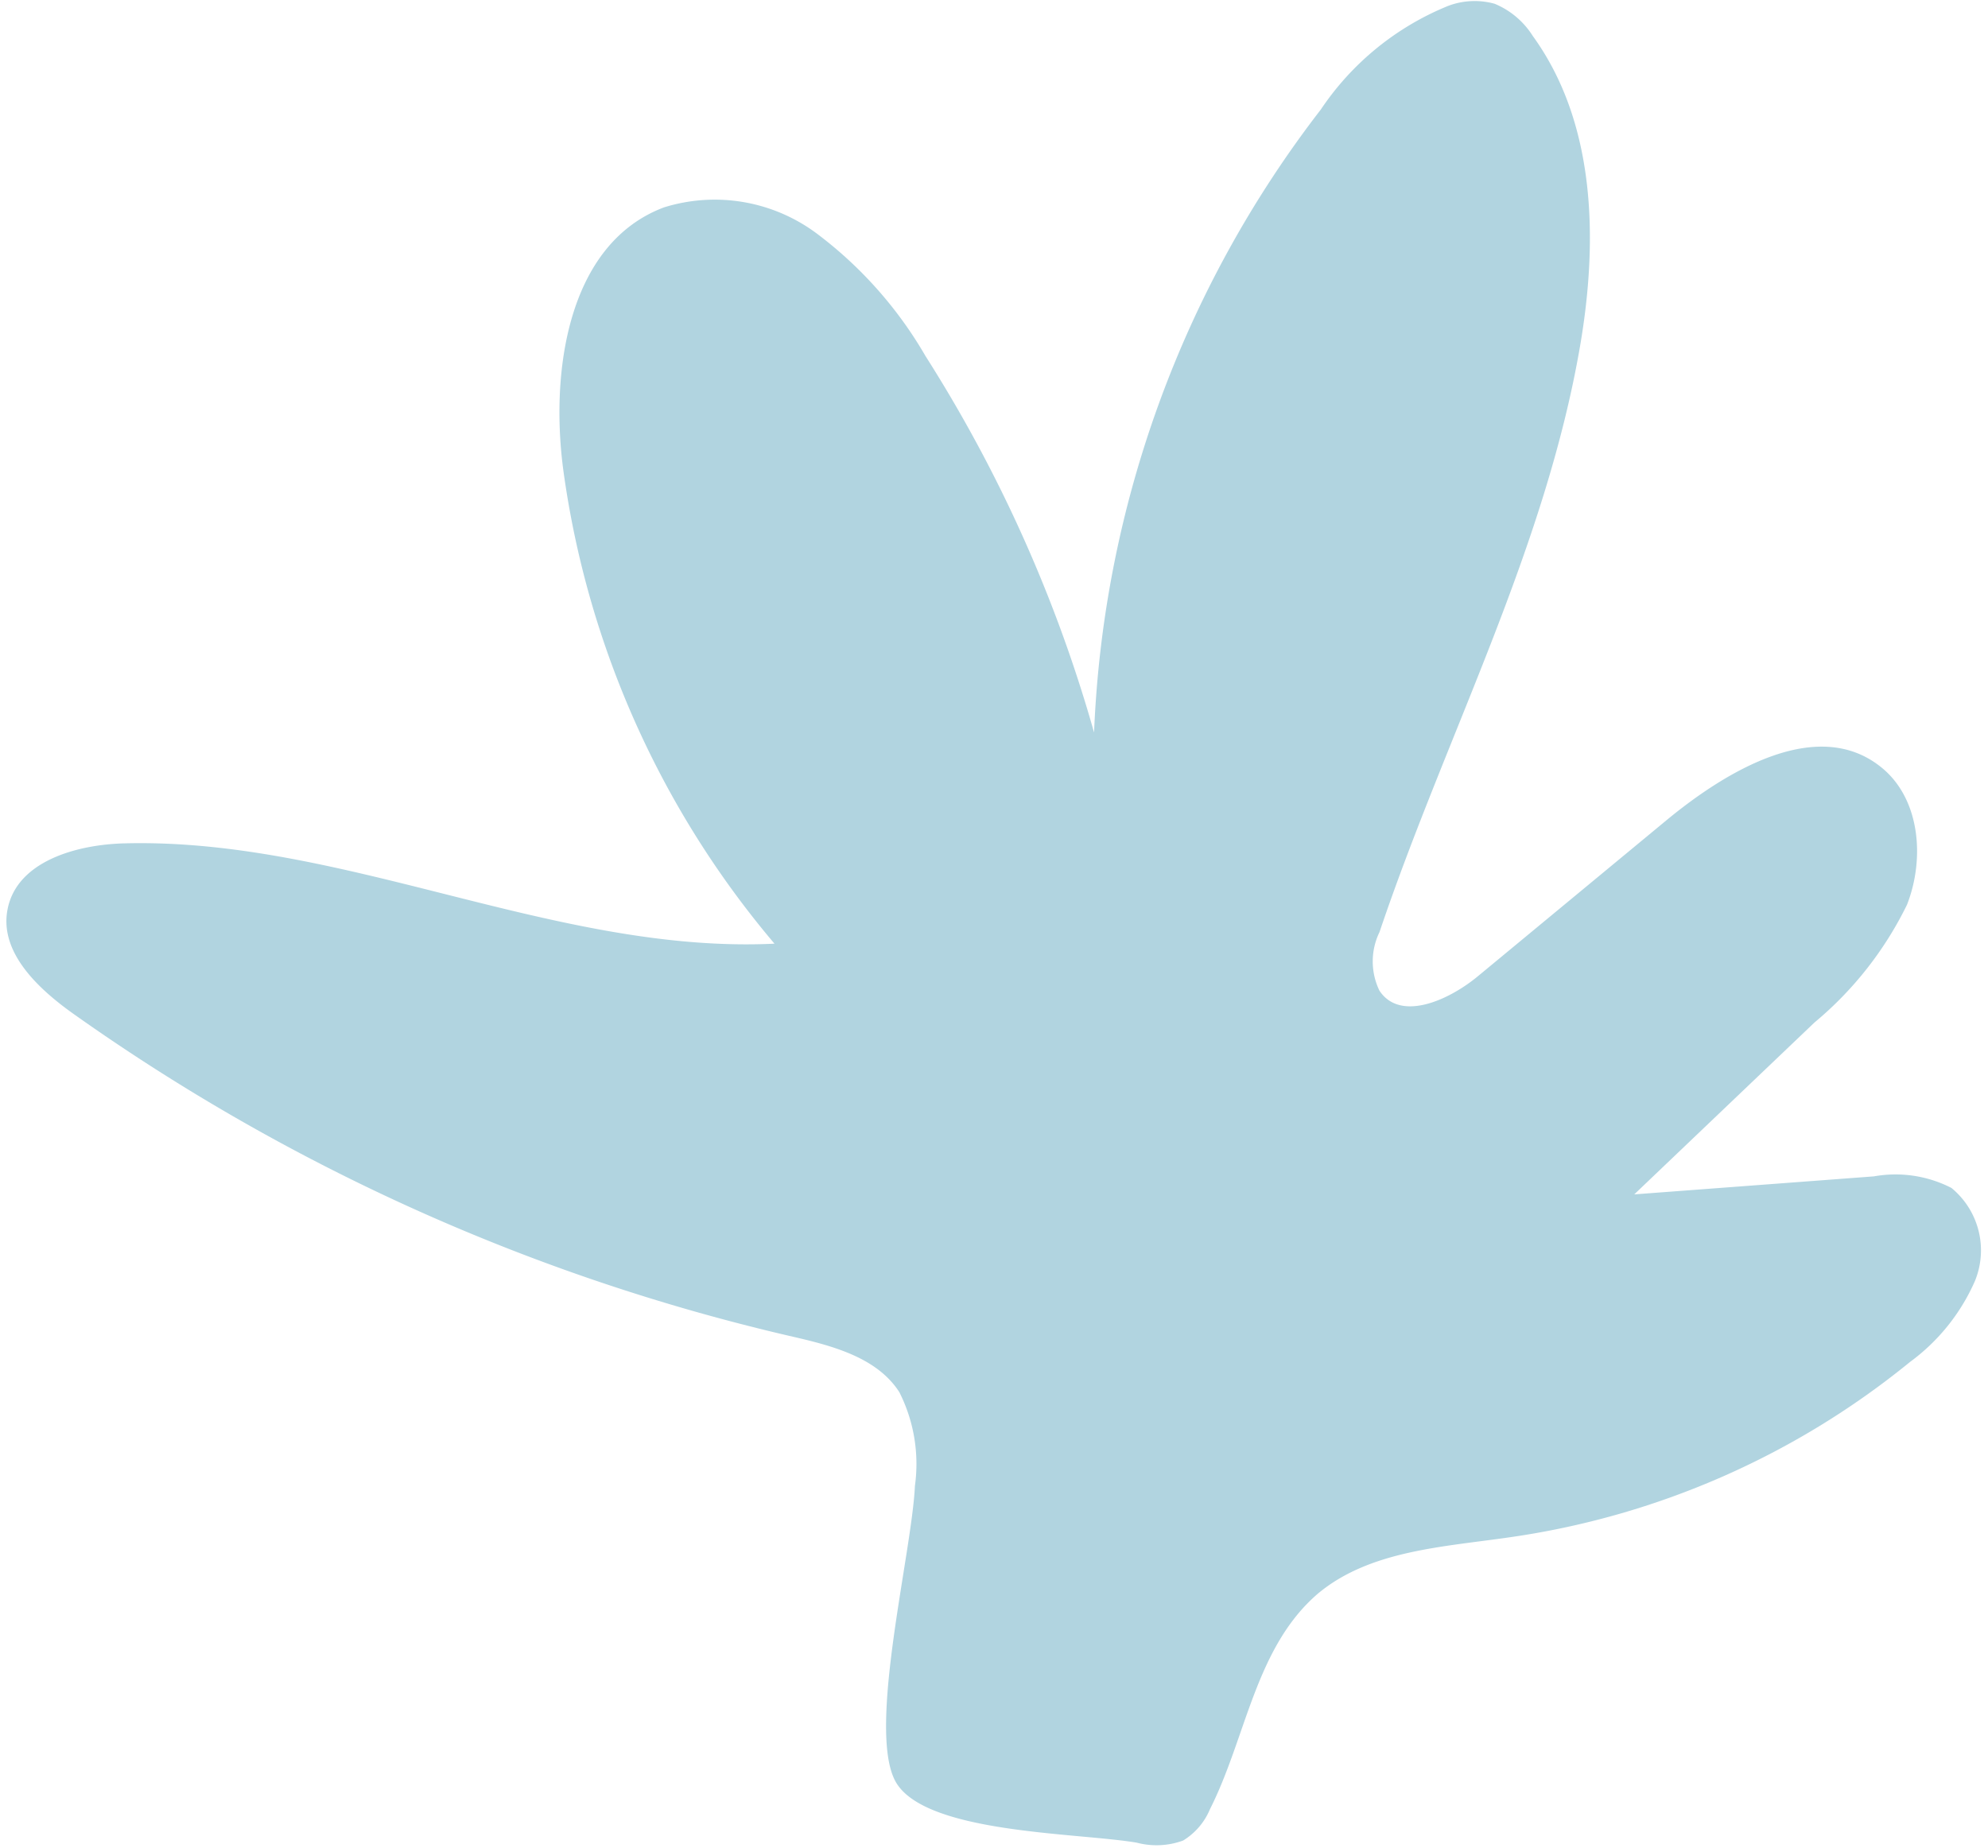<?xml version="1.0" encoding="UTF-8" standalone="no"?><svg xmlns="http://www.w3.org/2000/svg" xmlns:xlink="http://www.w3.org/1999/xlink" data-name="Layer 1" fill="#000000" height="68.7" preserveAspectRatio="xMidYMid meet" version="1" viewBox="13.9 18.5 73.9 68.7" width="73.9" zoomAndPan="magnify"><g id="change1_1"><path d="M47.91,73.74a5.92,5.92,0,0,0-.58-3.49c-.85-1.32-2.56-1.74-4.09-2.09A75.56,75.56,0,0,1,16.66,56.21c-1.33-.94-2.79-2.3-2.48-3.9.34-1.79,2.56-2.42,4.38-2.46,8.16-.2,16,4.12,24.13,3.73a34.46,34.46,0,0,1-7.84-17.53c-.52-3.76.17-8.5,3.73-9.84a6.34,6.34,0,0,1,5.72,1,15.22,15.22,0,0,1,4,4.52,52.83,52.83,0,0,1,6.27,14A40.55,40.55,0,0,1,63,22.57a10.41,10.41,0,0,1,4.73-3.85,2.78,2.78,0,0,1,1.73-.08,3.06,3.06,0,0,1,1.42,1.2c2.34,3.23,2.43,7.58,1.76,11.5-1.3,7.59-5,14.52-7.46,21.81a2.49,2.49,0,0,0,0,2.18c.78,1.17,2.59.35,3.67-.55l7-5.79c2.29-1.89,5.61-3.83,7.94-2,1.48,1.15,1.68,3.4,1,5.14a13.25,13.25,0,0,1-3.44,4.38l-6.7,6.39,8.91-.67a4.55,4.55,0,0,1,2.88.43,3,3,0,0,1,.87,3.47,7.43,7.43,0,0,1-2.41,3A30.31,30.31,0,0,1,70,75.65c-2.49.36-5.2.49-7.12,2.1-2.32,2-2.65,5.33-4,8a2.48,2.48,0,0,1-1,1.17,2.87,2.87,0,0,1-1.72.08c-2.22-.38-8-.33-9-2.33S47.8,76.2,47.91,73.74Z" fill="#b1d4e0"/></g></svg>